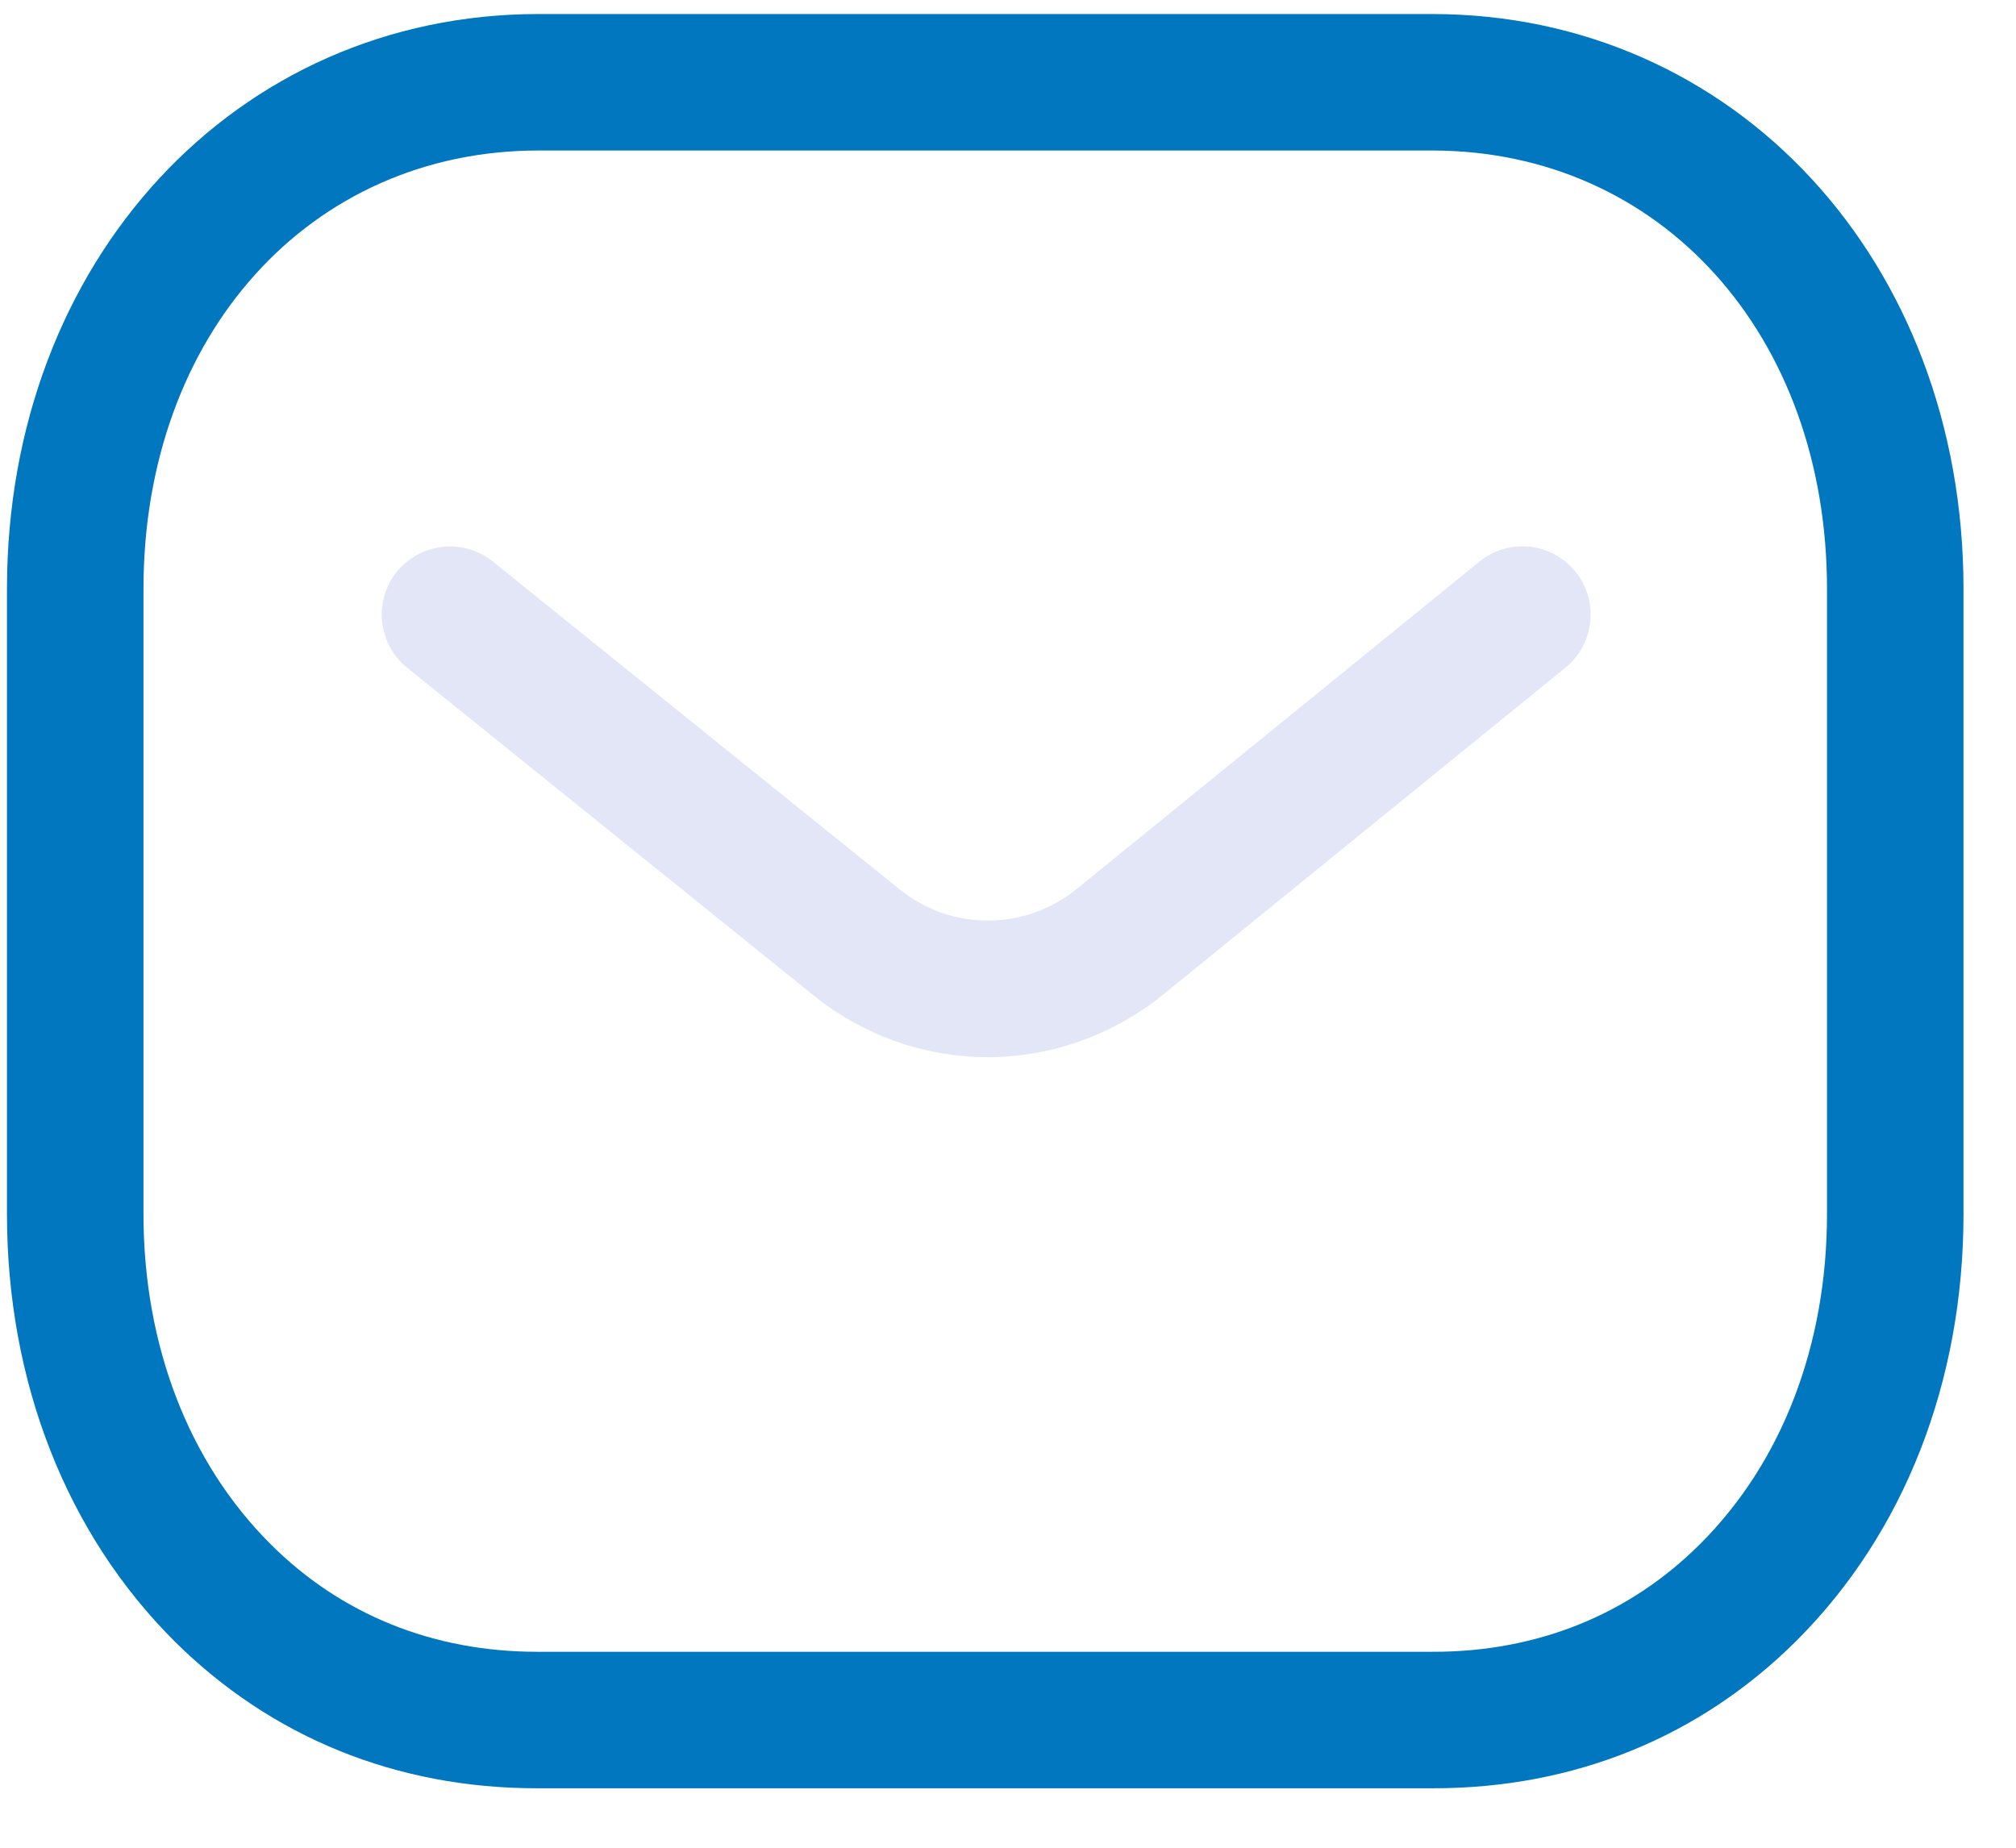 <svg width="24" height="22" viewBox="0 0 24 22" fill="none" xmlns="http://www.w3.org/2000/svg">
<g clip-path="url(#clip0_1_10)">
<path fill-rule="evenodd" clip-rule="evenodd" d="M11.758 12.587C11.034 12.587 10.311 12.347 9.707 11.869L4.848 7.951C4.498 7.67 4.444 7.157 4.724 6.808C5.007 6.461 5.518 6.405 5.867 6.686L10.722 10.599C11.332 11.082 12.191 11.082 12.805 10.595L17.611 6.688C17.959 6.403 18.471 6.457 18.755 6.806C19.037 7.154 18.984 7.665 18.637 7.949L13.822 11.862C13.213 12.345 12.485 12.587 11.758 12.587Z" fill="#E2E6F7"/>
<path fill-rule="evenodd" clip-rule="evenodd" d="M17.047 19.667C17.049 19.665 17.058 19.667 17.064 19.667C18.301 19.667 19.397 19.225 20.238 18.385C21.214 17.413 21.75 16.017 21.75 14.454V7.013C21.75 3.988 19.772 1.792 17.047 1.792H6.411C3.686 1.792 1.708 3.988 1.708 7.013V14.454C1.708 16.017 2.246 17.413 3.221 18.385C4.061 19.225 5.159 19.667 6.394 19.667H17.047ZM6.39 21.292C4.719 21.292 3.226 20.685 2.073 19.537C0.79 18.256 0.083 16.451 0.083 14.454V7.013C0.083 3.11 2.804 0.167 6.411 0.167H17.047C20.655 0.167 23.375 3.11 23.375 7.013V14.454C23.375 16.451 22.669 18.256 21.385 19.537C20.233 20.684 18.739 21.292 17.064 21.292H6.39Z" fill="#0077BE"/>
</g>
<defs>
<clipPath id="clip0_1_10">
<rect width="24" height="22" fill="white"/>
</clipPath>
</defs>
</svg>
